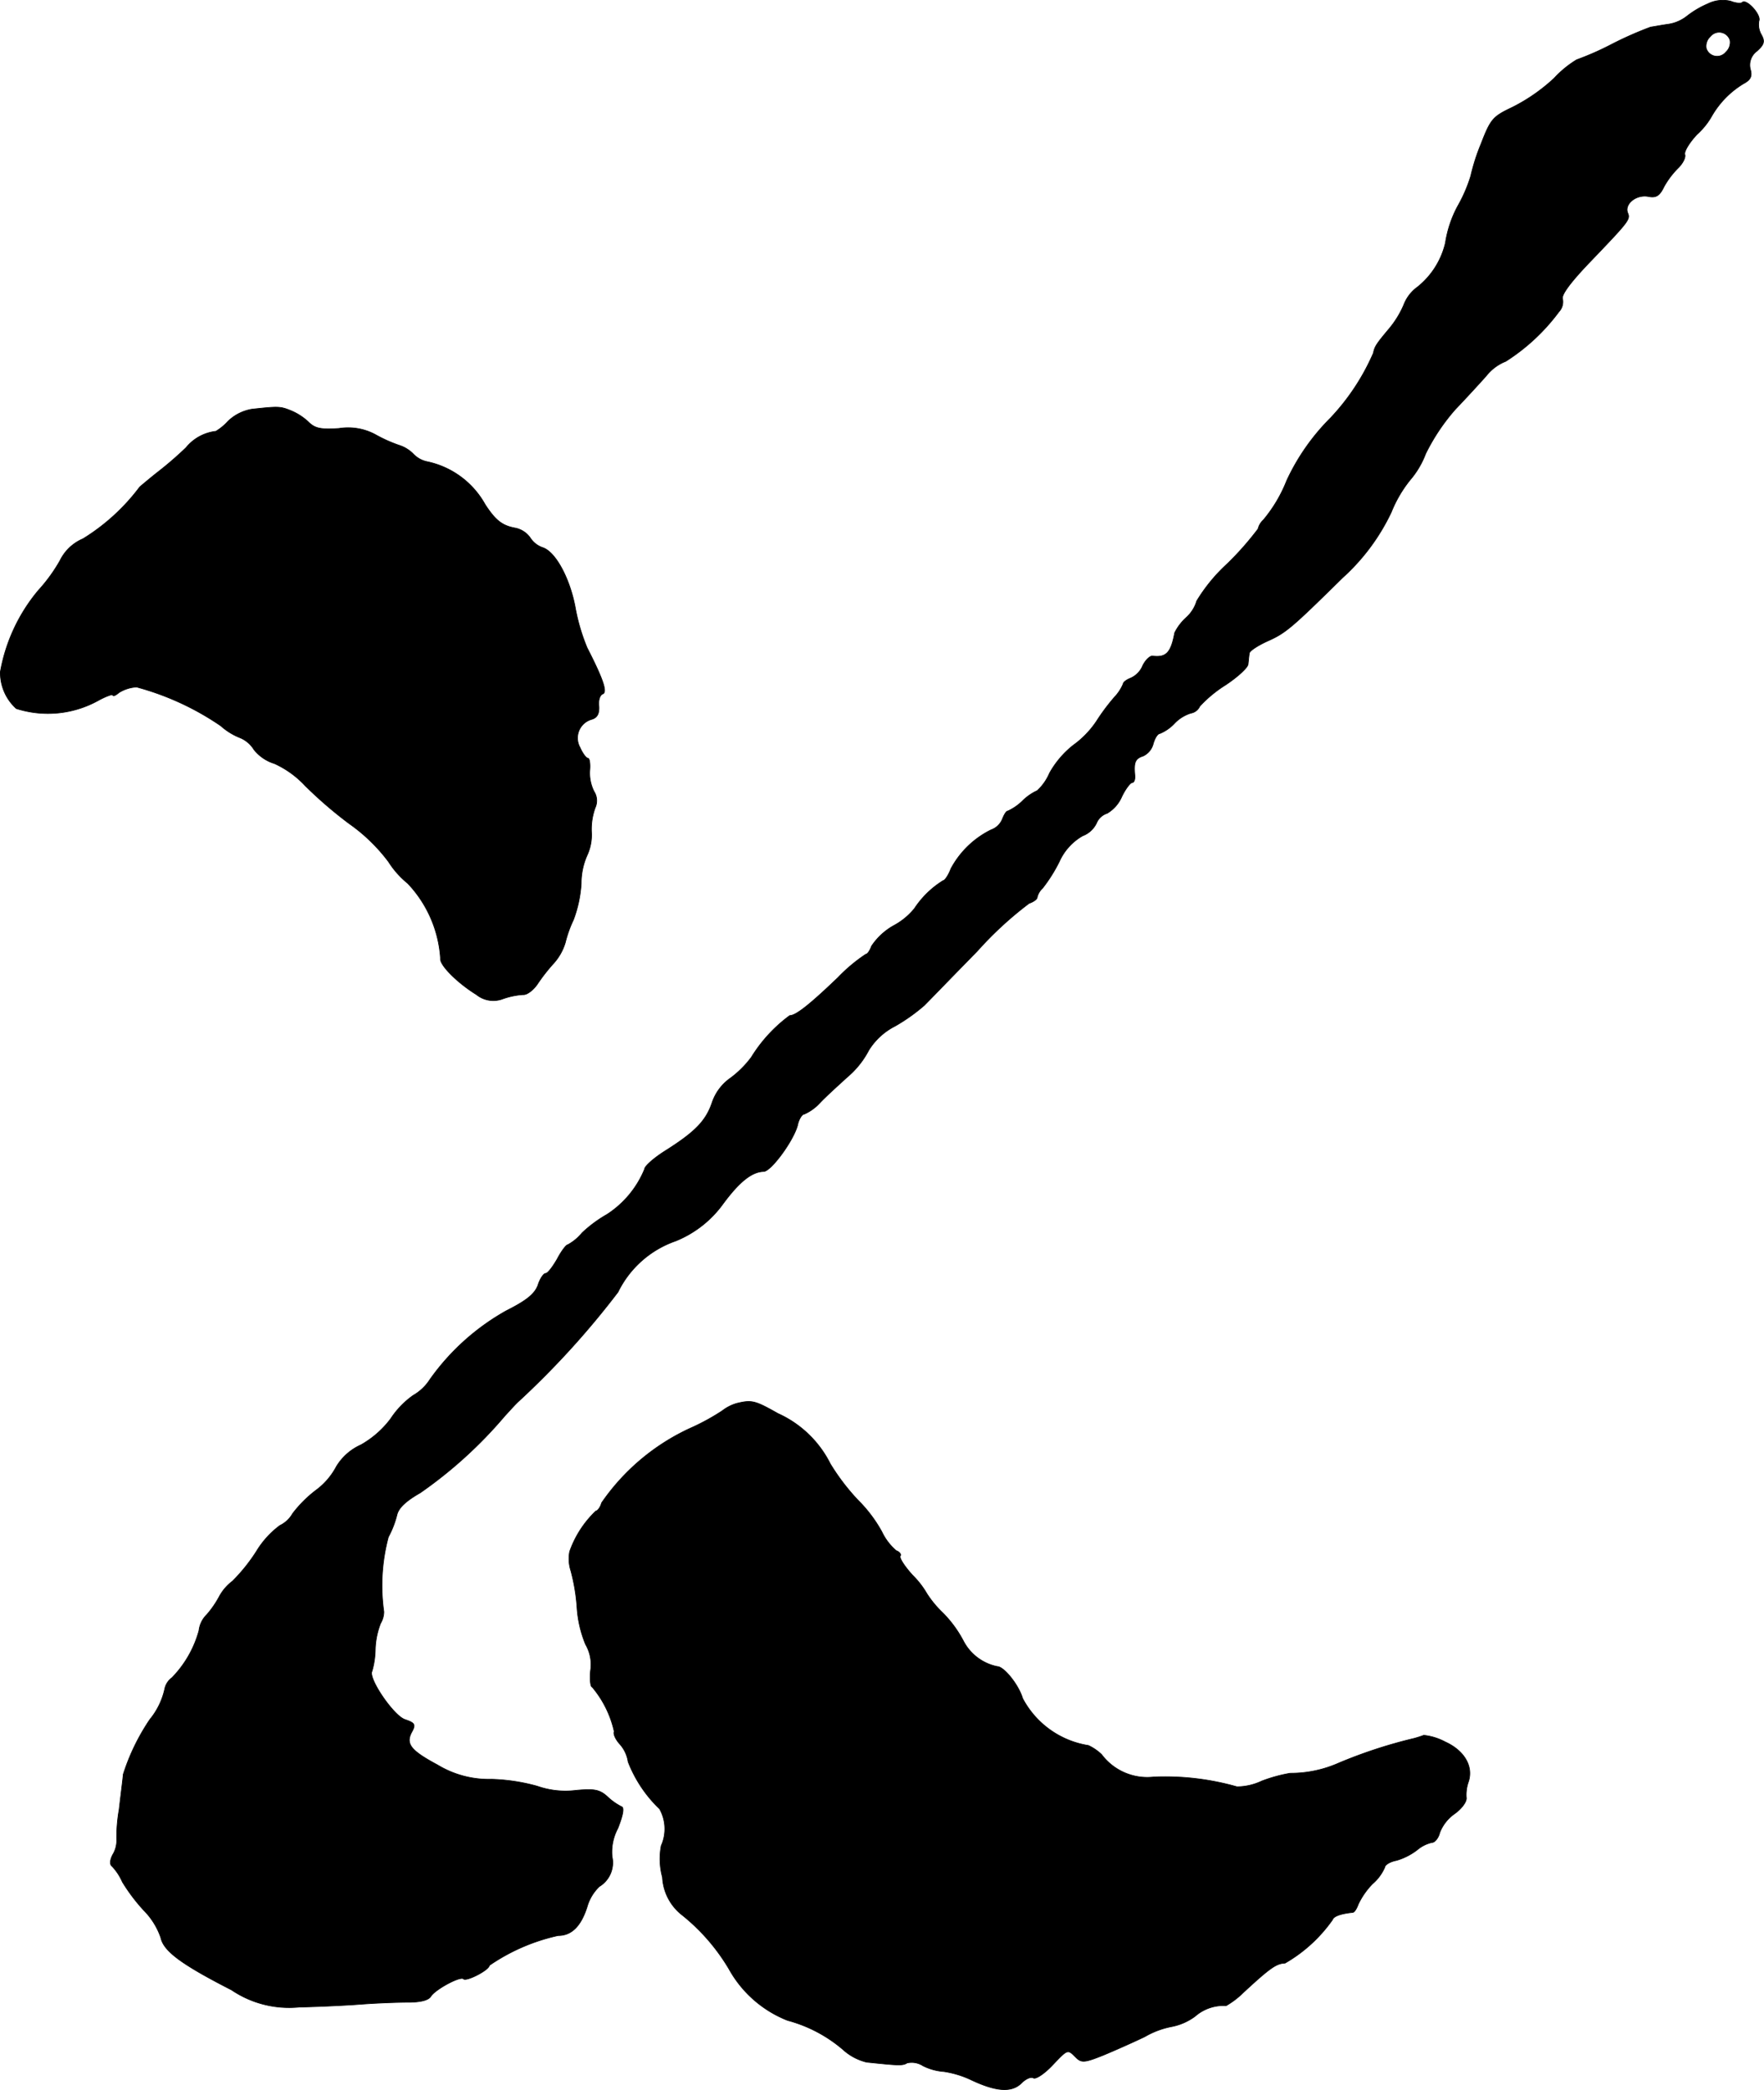 <?xml version="1.0" encoding="UTF-8"?>
<svg xmlns="http://www.w3.org/2000/svg"
     version="1.1"
     width="9.216mm"
     height="10.915mm"
     viewBox="0 0 26.123 30.94">
   <defs>
      <style type="text/css"><![CDATA[
      .a {
        stroke: #000;
        stroke-linecap: round;
        stroke-linejoin: round;
        stroke-width: 0.01px;
      }
    ]]></style>
   </defs>
   <path class="a"
         d="M25.293.056a1.384,1.384,0,0,0-.309.182.586.586,0,0,1-.279.121c-.091.012-.212.036-.26.042a5.327,5.327,0,0,0-.575.254,4.34,4.34,0,0,1-.521.23,1.544,1.544,0,0,0-.333.273,2.65,2.65,0,0,1-.618.43c-.291.139-.321.17-.466.545a2.957,2.957,0,0,0-.151.472,2.208,2.208,0,0,1-.194.448,1.682,1.682,0,0,0-.182.545,1.182,1.182,0,0,1-.448.678.591.591,0,0,0-.17.242,1.428,1.428,0,0,1-.212.345c-.188.224-.218.267-.236.363a3.331,3.331,0,0,1-.636.963,3.216,3.216,0,0,0-.648.927,2.106,2.106,0,0,1-.345.581.263.263,0,0,0-.079.133,4.527,4.527,0,0,1-.454.515,2.508,2.508,0,0,0-.454.551.542.542,0,0,1-.157.248.75.75,0,0,0-.17.224c-.055.297-.127.369-.327.345-.036-.006-.103.055-.145.139a.345.345,0,0,1-.182.188c-.061.024-.109.061-.109.085a.651.651,0,0,1-.127.194,3.046,3.046,0,0,0-.267.357,1.384,1.384,0,0,1-.345.357,1.39,1.39,0,0,0-.351.412.756.756,0,0,1-.182.26.762.762,0,0,0-.218.151.762.762,0,0,1-.218.151c-.024,0-.055.055-.079.115a.283.283,0,0,1-.17.164,1.356,1.356,0,0,0-.594.575c-.036.097-.091.176-.115.176a1.376,1.376,0,0,0-.424.412,1,1,0,0,1-.297.248.956.956,0,0,0-.339.309c-.024.067-.061.121-.085.121a2.425,2.425,0,0,0-.412.345c-.424.406-.624.563-.715.563a2.205,2.205,0,0,0-.569.618,1.49,1.49,0,0,1-.327.321.727.727,0,0,0-.254.351c-.091.267-.248.43-.678.703-.176.109-.321.236-.321.279a1.459,1.459,0,0,1-.557.672,1.935,1.935,0,0,0-.369.273.719.719,0,0,1-.212.176c-.024,0-.097.097-.157.212-.067.115-.139.212-.17.212s-.085.079-.115.176c-.048.127-.164.224-.466.376a3.452,3.452,0,0,0-1.133,1.018.715.715,0,0,1-.248.236,1.288,1.288,0,0,0-.333.345,1.426,1.426,0,0,1-.442.388.811.811,0,0,0-.363.321,1.036,1.036,0,0,1-.303.351,1.818,1.818,0,0,0-.345.345.43.43,0,0,1-.188.176,1.343,1.343,0,0,0-.351.388,2.6,2.6,0,0,1-.351.436.703.703,0,0,0-.194.224,1.45,1.45,0,0,1-.188.273.393.393,0,0,0-.115.236,1.606,1.606,0,0,1-.4.697.277.277,0,0,0-.109.176,1.076,1.076,0,0,1-.218.442,3.162,3.162,0,0,0-.394.812c-.006.073-.036.303-.061.521a2.371,2.371,0,0,0-.036.466.403.403,0,0,1-.061.206c-.042.085-.042.145-.006.17a.808.808,0,0,1,.151.23,2.691,2.691,0,0,0,.315.418,1.071,1.071,0,0,1,.254.406c.042.2.303.394,1.048.775a1.521,1.521,0,0,0,.999.254c.267-.006.678-.024.909-.042.236-.018.551-.03.709-.03.182,0,.297-.03.333-.085.061-.103.442-.309.485-.26.042.042.382-.133.382-.2a2.89,2.89,0,0,1,1.018-.442c.2,0,.339-.139.43-.424a.665.665,0,0,1,.182-.303.412.412,0,0,0,.188-.442.743.743,0,0,1,.085-.418c.079-.2.097-.309.055-.321a.886.886,0,0,1-.212-.151c-.115-.103-.194-.115-.46-.091a1.262,1.262,0,0,1-.575-.061,2.812,2.812,0,0,0-.678-.103,1.466,1.466,0,0,1-.8-.212c-.406-.218-.478-.315-.376-.497.055-.103.036-.127-.109-.176-.17-.061-.545-.612-.485-.715a1.227,1.227,0,0,0,.048-.315,1.144,1.144,0,0,1,.079-.394.344.344,0,0,0,.048-.17,2.788,2.788,0,0,1,.067-1.108,1.394,1.394,0,0,0,.127-.327c.024-.103.133-.206.345-.327a6.501,6.501,0,0,0,1.248-1.133c.073-.079.164-.182.212-.224A12.56,12.56,0,0,0,9.151,19.129a1.497,1.497,0,0,1,.854-.757,1.611,1.611,0,0,0,.703-.551c.242-.327.424-.472.6-.478.109,0,.442-.454.503-.684.018-.091.067-.164.097-.164a.696.696,0,0,0,.23-.164c.091-.097.279-.267.412-.388a1.314,1.314,0,0,0,.315-.394.979.979,0,0,1,.388-.357,2.687,2.687,0,0,0,.436-.309c.073-.073.418-.43.781-.8a5.331,5.331,0,0,1,.769-.709c.067-.024.121-.061.121-.091a.263.263,0,0,1,.079-.133,2.285,2.285,0,0,0,.248-.394.832.832,0,0,1,.345-.382.374.374,0,0,0,.206-.188.251.251,0,0,1,.157-.145.531.531,0,0,0,.218-.248c.055-.115.127-.206.151-.206.03,0,.048-.048.042-.109-.018-.194.006-.248.121-.285a.274.274,0,0,0,.151-.182c.024-.085.067-.151.097-.151a.625.625,0,0,0,.218-.151.568.568,0,0,1,.242-.151.179.179,0,0,0,.133-.103,1.883,1.883,0,0,1,.382-.315c.182-.121.333-.26.333-.309.006-.048.012-.121.018-.157,0-.036.121-.115.267-.182.273-.121.357-.194,1.114-.939a3.086,3.086,0,0,0,.721-.969,1.875,1.875,0,0,1,.279-.478,1.295,1.295,0,0,0,.23-.388,2.988,2.988,0,0,1,.442-.66c.139-.145.345-.369.454-.491a.694.694,0,0,1,.291-.218,2.952,2.952,0,0,0,.787-.733.215.215,0,0,0,.055-.188c-.024-.061.121-.254.406-.551.581-.606.6-.63.557-.727-.048-.133.127-.273.303-.242.115.024.17-.006.236-.145a1.251,1.251,0,0,1,.212-.279c.067-.067.109-.151.097-.194-.018-.042.067-.182.182-.303a1.075,1.075,0,0,0,.218-.273,1.346,1.346,0,0,1,.472-.478c.103-.055.127-.109.097-.212a.255.255,0,0,1,.097-.267c.109-.097.121-.145.067-.242a.3.3,0,0,1-.036-.206c.036-.091-.188-.333-.248-.273-.018.018-.097.012-.17-.018A.498.498,0,0,0,25.293.056ZM25.62.595a.193.193,0,0,1-.061.176.168.168,0,0,1-.291-.055.193.193,0,0,1,.061-.176A.168.168,0,0,1,25.62.595Z"/>
   <path class="a"
         d="M3.73,6.058a.669.669,0,0,0-.351.176.825.825,0,0,1-.182.151.668.668,0,0,0-.442.242,5.24,5.24,0,0,1-.412.357c-.109.085-.23.188-.273.224a3.041,3.041,0,0,1-.842.769.669.669,0,0,0-.339.321,2.408,2.408,0,0,1-.321.442,2.579,2.579,0,0,0-.563,1.205.714.714,0,0,0,.236.545,1.539,1.539,0,0,0,1.205-.115c.121-.067.224-.103.224-.085,0,.024.042.006.091-.036A.552.552,0,0,1,2.022,10.171a4.081,4.081,0,0,1,1.248.575.945.945,0,0,0,.285.176.437.437,0,0,1,.206.176.619.619,0,0,0,.303.206,1.427,1.427,0,0,1,.454.327,6.221,6.221,0,0,0,.654.563,2.575,2.575,0,0,1,.581.563,1.334,1.334,0,0,0,.285.321,1.781,1.781,0,0,1,.485,1.108c-.018.097.248.363.533.539a.396.396,0,0,0,.394.061,1.117,1.117,0,0,1,.297-.061c.055.006.151-.067.212-.157a2.698,2.698,0,0,1,.242-.309.803.803,0,0,0,.17-.303,1.77,1.77,0,0,1,.121-.339,1.846,1.846,0,0,0,.115-.539,1.016,1.016,0,0,1,.091-.424.718.718,0,0,0,.061-.339.928.928,0,0,1,.055-.357.252.252,0,0,0-.018-.242.609.609,0,0,1-.061-.327c.006-.091-.006-.164-.03-.164s-.079-.073-.115-.157a.287.287,0,0,1,.17-.418c.085-.024.115-.085.109-.194-.012-.091.018-.17.055-.182.073-.024.012-.212-.23-.684a2.889,2.889,0,0,1-.176-.6c-.079-.424-.291-.824-.485-.884a.357.357,0,0,1-.182-.145.356.356,0,0,0-.23-.145c-.188-.036-.285-.115-.436-.345a1.284,1.284,0,0,0-.86-.636.393.393,0,0,1-.2-.109.511.511,0,0,0-.212-.133,2.118,2.118,0,0,1-.351-.157A.851.851,0,0,0,5.02,6.343c-.273.018-.357,0-.454-.097a.87.87,0,0,0-.267-.17C4.148,6.016,4.118,6.016,3.73,6.058Z"/>
   <path class="a"
         d="M10.908,20.777a.64.64,0,0,0-.212.109,3.327,3.327,0,0,1-.424.236,3.233,3.233,0,0,0-1.363,1.127c-.018.067-.061.121-.085.121a1.526,1.526,0,0,0-.388.6.57.57,0,0,0,.018.285,2.83,2.83,0,0,1,.091.545,1.712,1.712,0,0,0,.127.545.59.59,0,0,1,.073.388c-.012.133,0,.242.024.242a1.541,1.541,0,0,1,.327.66c-.018.03.018.115.085.188a.503.503,0,0,1,.121.26,1.933,1.933,0,0,0,.466.697.608.608,0,0,1,.024.545,1.034,1.034,0,0,0,.018.466.76.76,0,0,0,.273.545,2.948,2.948,0,0,1,.715.818,1.705,1.705,0,0,0,.866.757,2.088,2.088,0,0,1,.818.43.802.802,0,0,0,.351.188c.466.048.533.055.6.012a.309.309,0,0,1,.236.042.82.82,0,0,0,.309.085,1.441,1.441,0,0,1,.412.127c.363.17.594.188.739.042.061-.061.139-.097.176-.073.036.018.157-.061.273-.182.236-.248.23-.248.351-.127.085.085.127.085.412-.03.176-.073.448-.194.612-.273a1.269,1.269,0,0,1,.406-.151.854.854,0,0,0,.339-.151.638.638,0,0,1,.46-.157,1.239,1.239,0,0,0,.254-.194c.406-.376.491-.43.618-.436a2.192,2.192,0,0,0,.703-.642c.018-.055.127-.091.303-.109.024-.006.055-.055.079-.121a1.111,1.111,0,0,1,.212-.303.675.675,0,0,0,.182-.248c0-.03.073-.079.17-.097a.933.933,0,0,0,.309-.157.512.512,0,0,1,.218-.109c.042,0,.097-.067.115-.145a.61.61,0,0,1,.218-.279c.103-.073.182-.176.176-.236a.575.575,0,0,1,.03-.236c.079-.23-.061-.466-.345-.594a.863.863,0,0,0-.315-.097,1.51,1.51,0,0,1-.151.048,7.125,7.125,0,0,0-1.108.363,1.756,1.756,0,0,1-.721.151,2.267,2.267,0,0,0-.418.115.87.87,0,0,1-.369.085,3.899,3.899,0,0,0-1.23-.145.845.845,0,0,1-.775-.333.735.735,0,0,0-.194-.133,1.339,1.339,0,0,1-.975-.697c-.061-.206-.279-.472-.376-.472a.729.729,0,0,1-.503-.382,1.734,1.734,0,0,0-.309-.418,1.545,1.545,0,0,1-.23-.279,1.288,1.288,0,0,0-.212-.273c-.115-.127-.2-.254-.182-.285.018-.024-.012-.061-.061-.079a.843.843,0,0,1-.212-.279,2.066,2.066,0,0,0-.357-.472,3.253,3.253,0,0,1-.406-.533,1.603,1.603,0,0,0-.775-.745C11.18,20.734,11.132,20.722,10.908,20.777Z"/>
</svg>
